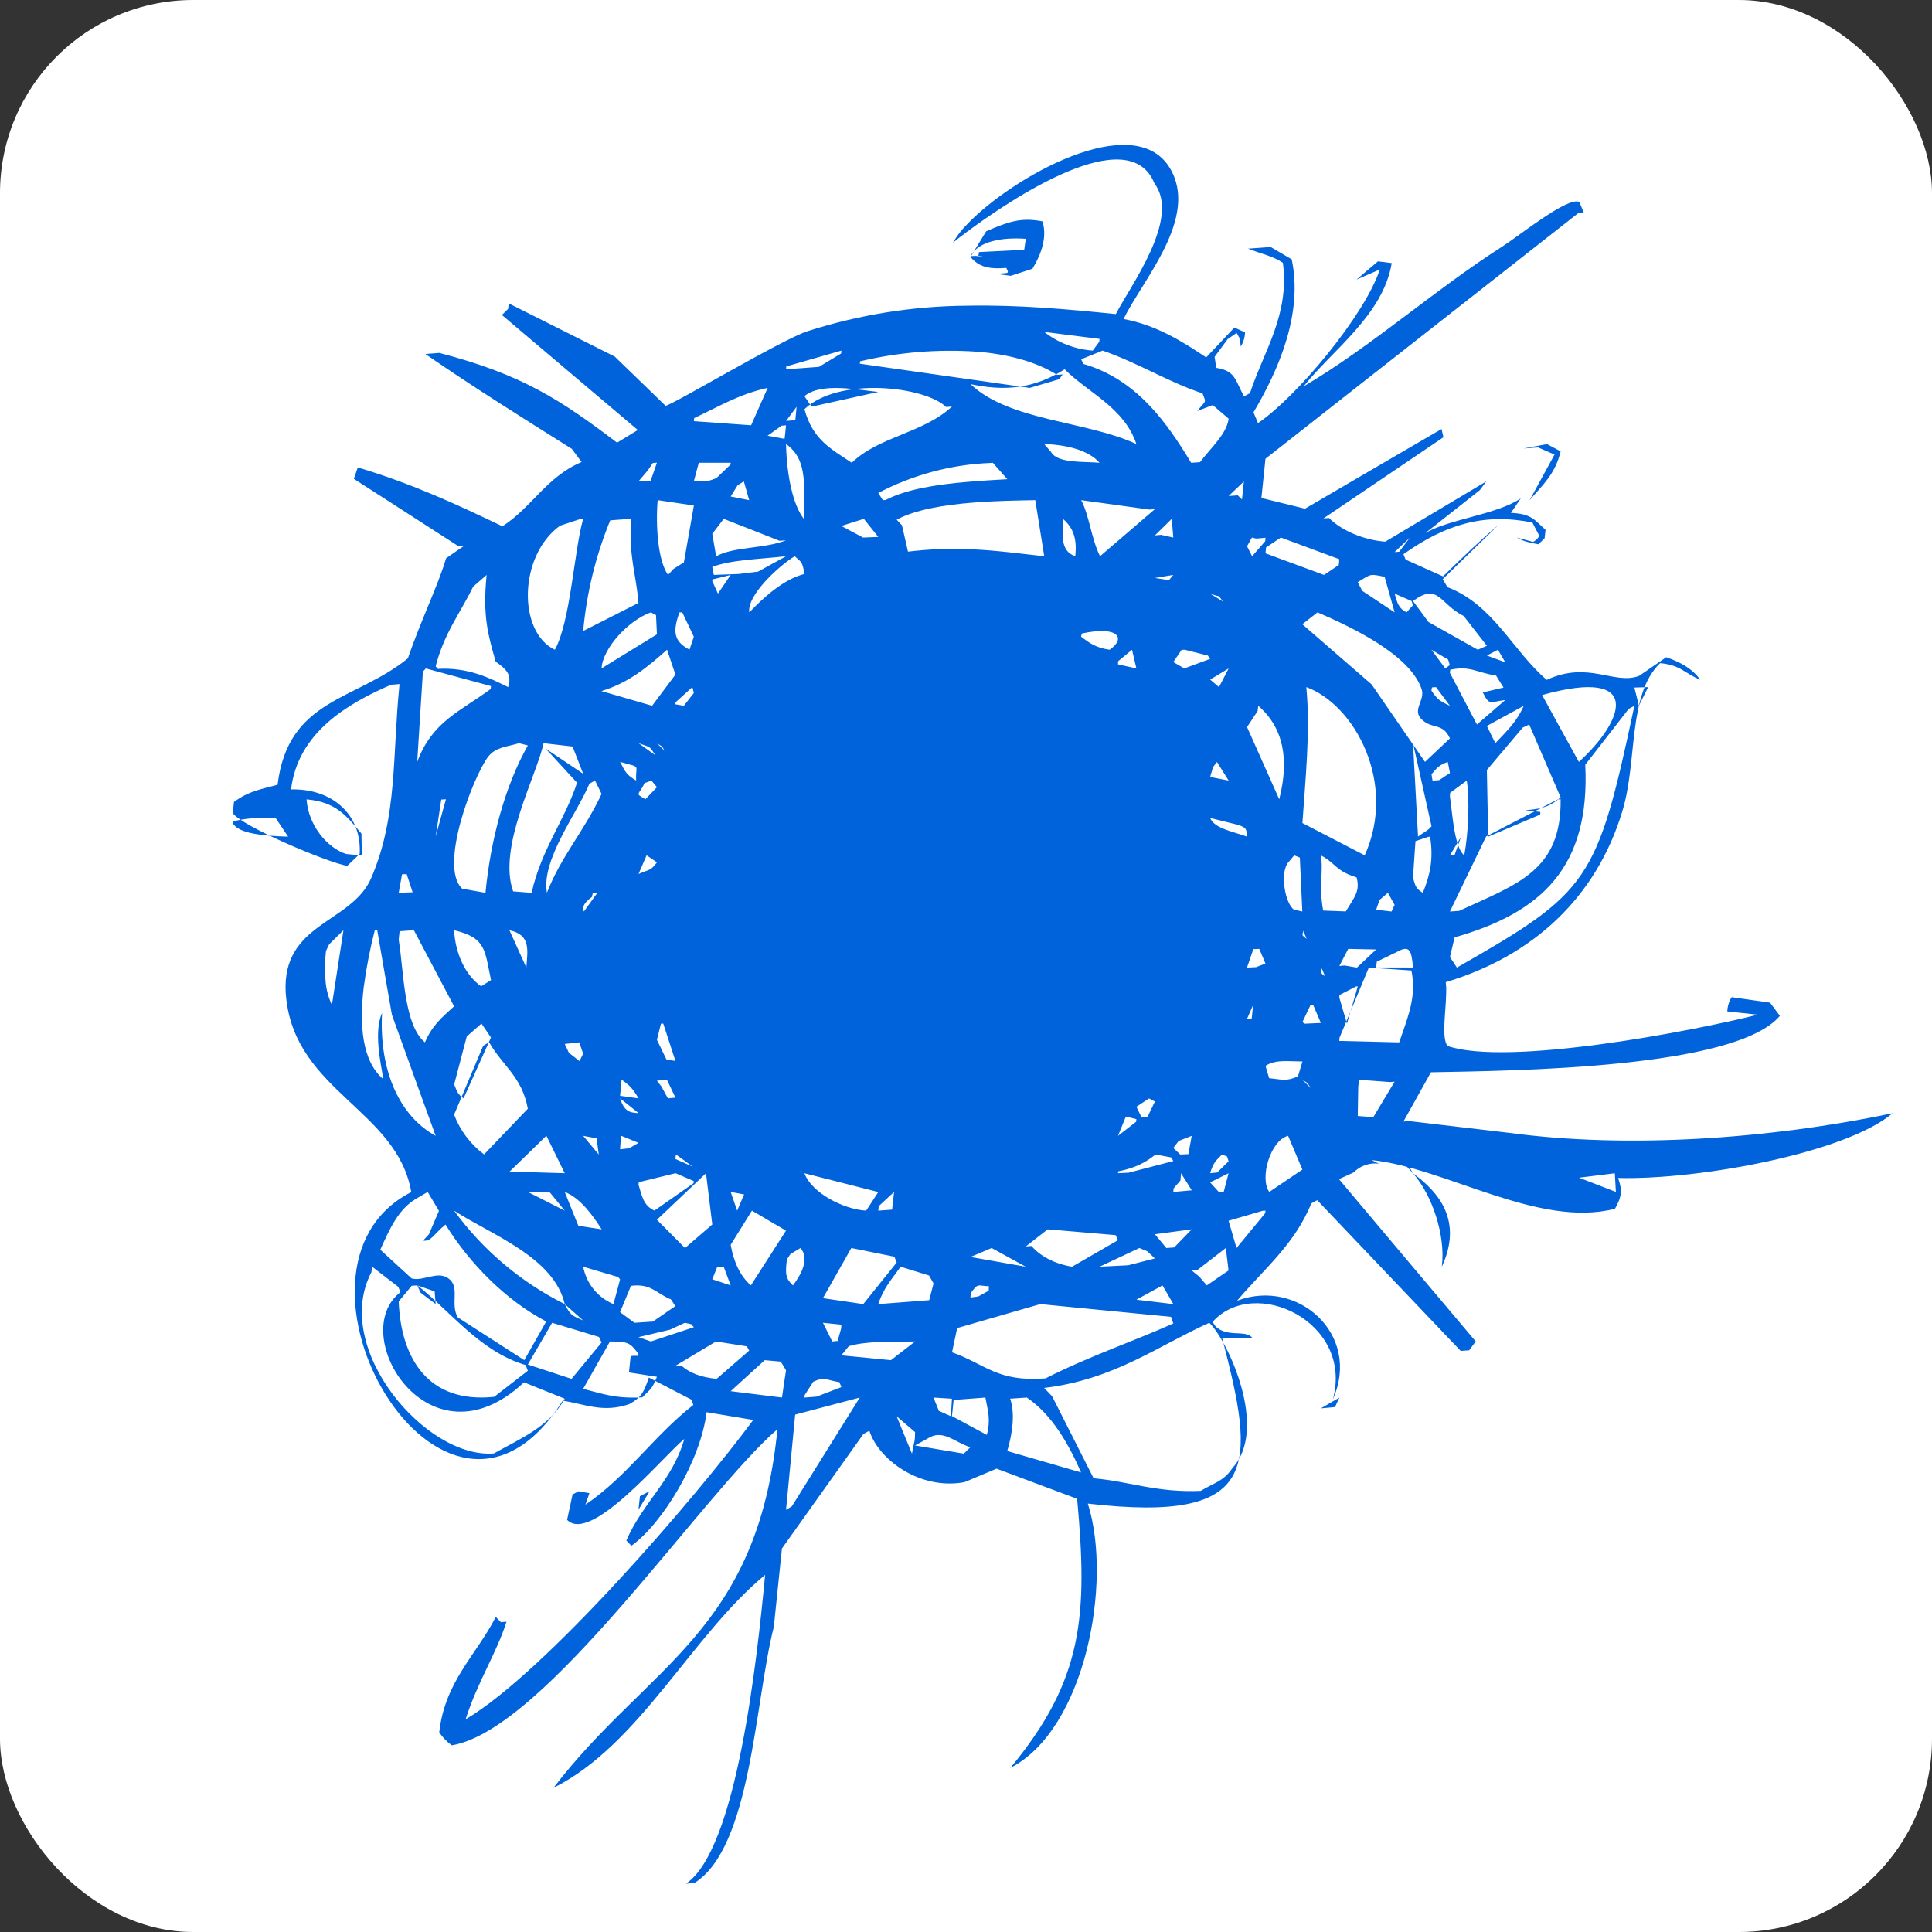 <svg width="40" height="40" viewBox="0 0 40 40" fill="none" xmlns="http://www.w3.org/2000/svg">
<rect x="0" y="0" width="40" height="40" fill="#333333" stroke="none"/>
<rect width="40" height="40" rx="4" fill="white"/>
<path d="M5.711 16.943L5.966 17.322C5.456 17.307 4.922 17.258 4.82 17.039C4.82 17.028 4.823 17.018 4.826 17.007C5.111 16.932 5.356 16.928 5.711 16.943ZM8.42 18.098L8.543 18.473L8.255 18.485L8.324 18.101C8.356 18.101 8.388 18.099 8.42 18.096V18.098ZM9.401 20.835C9.146 21.069 8.95 21.225 8.798 21.581C8.588 21.408 8.479 21.066 8.411 20.684C8.336 20.267 8.312 19.803 8.255 19.457L8.273 19.28L8.569 19.259L9.322 20.684L9.401 20.834V20.835ZM9.02 17.322C9.058 17.066 9.096 16.81 9.136 16.554L9.233 16.548C9.161 16.806 9.089 17.064 9.02 17.322ZM8.815 13.839L10.165 14.205C10.163 14.225 10.161 14.245 10.159 14.265C9.53 14.73 8.95 14.934 8.638 15.774L8.756 13.905L8.815 13.841V13.839ZM10.075 11.904C9.988 12.774 10.111 13.158 10.262 13.698C10.502 13.869 10.598 13.973 10.52 14.226C10.115 14.025 9.686 13.815 9.065 13.848C9.05 13.831 9.035 13.813 9.02 13.796C9.194 13.11 9.533 12.689 9.796 12.146L10.076 11.903L10.075 11.904ZM12.016 10.746L12.074 10.742C11.888 11.384 11.813 12.864 11.488 13.452C10.718 13.088 10.733 11.508 11.594 10.884L12.014 10.746H12.016ZM11.299 15.501L11.947 16.205C11.692 16.988 11.21 17.577 11.006 18.485L10.624 18.455C10.297 17.541 11.114 16.053 11.254 15.387L11.854 15.456C11.929 15.644 12.001 15.831 12.074 16.02L11.299 15.5V15.501ZM13.072 10.74C13.006 11.501 13.174 11.895 13.219 12.483C12.838 12.678 12.455 12.87 12.074 13.064C12.145 12.276 12.334 11.504 12.634 10.773L13.072 10.74ZM13.516 9.585L13.601 9.579L13.472 9.95L13.219 9.966L13.414 9.737L13.516 9.585ZM13.601 13.133L12.455 13.838C12.479 13.412 13.022 12.837 13.477 12.678L13.582 12.735L13.601 13.133ZM14.366 10.466C14.296 10.859 14.227 11.25 14.159 11.643L13.945 11.778L13.831 11.903C13.624 11.612 13.571 10.898 13.616 10.355L14.366 10.466ZM15.128 9.581C15.128 9.596 15.125 9.608 15.124 9.62L14.831 9.9C14.636 9.975 14.612 9.972 14.366 9.963C14.398 9.836 14.434 9.708 14.468 9.581H15.128ZM15.893 8.033L15.551 8.805L14.366 8.72L14.371 8.657C14.858 8.432 15.286 8.165 15.892 8.031L15.893 8.033ZM15.275 10.043L15.401 9.968L15.511 10.355L15.128 10.28L15.275 10.041V10.043ZM16.274 11.187C15.82 11.364 15.191 11.315 14.827 11.517C14.801 11.362 14.774 11.207 14.747 11.052L14.984 10.742C15.37 10.892 15.755 11.045 16.139 11.196L16.274 11.187ZM15.298 11.883L14.779 11.903C14.767 11.849 14.758 11.795 14.747 11.739C15.112 11.591 15.724 11.577 16.274 11.516L15.694 11.835L15.298 11.883ZM16.655 11.883C16.219 11.993 15.8 12.378 15.514 12.678C15.458 12.327 16.132 11.709 16.454 11.516C16.597 11.643 16.612 11.63 16.655 11.883ZM17.42 7.259L17.414 7.319L16.955 7.596L16.274 7.646L16.28 7.586L17.42 7.259ZM16.802 8.42L16.655 8.202C17 7.913 17.761 8.072 18.184 8.115L16.802 8.42ZM20.219 7.28C20.857 7.332 21.44 7.482 21.884 7.76L22.001 7.752L21.931 7.851L21.32 8.031C20.953 7.98 20.585 7.926 20.219 7.874L17.801 7.53L17.807 7.481C18.597 7.293 19.41 7.226 20.219 7.281V7.28ZM22.759 7.076L22.624 7.259C22.258 7.232 21.908 7.098 21.619 6.872L22.765 7.017L22.759 7.076ZM24.793 8.507L25.109 8.387L25.438 8.669C25.393 8.991 25.082 9.255 24.844 9.569L24.661 9.581C24.163 8.756 23.534 7.854 22.432 7.536L22.384 7.439L22.829 7.259C23.578 7.52 24.202 7.916 24.896 8.144C24.986 8.361 24.958 8.288 24.791 8.507H24.793ZM25.714 10.341L25.627 10.256L25.438 10.269L25.753 9.969L25.714 10.341ZM26.051 14.613C26.567 15.06 26.699 15.708 26.485 16.548C26.263 16.05 26.042 15.551 25.819 15.053C25.894 14.942 25.964 14.831 26.038 14.72C26.042 14.684 26.045 14.648 26.051 14.613ZM26.201 11.133L26.195 11.205L25.924 11.516L25.819 11.31C25.982 11.018 25.864 11.175 26.078 11.145L26.201 11.133ZM26.519 11.129L27.728 11.577C27.726 11.617 27.723 11.657 27.718 11.697C27.616 11.768 27.514 11.835 27.412 11.903L26.201 11.456L26.212 11.334L26.519 11.129ZM28.874 12.678L28.204 12.233L28.111 12.053C28.402 11.873 28.36 11.882 28.667 11.942C28.735 12.188 28.805 12.432 28.874 12.677V12.678ZM29.255 12.531L29.12 12.678C28.958 12.594 28.93 12.488 28.874 12.29L29.224 12.443L29.255 12.531ZM28.97 11.423L28.874 11.43C28.979 11.33 29.084 11.229 29.192 11.13C29.117 11.228 29.042 11.325 28.97 11.423ZM30.784 13.37L30.596 13.452C30.256 13.261 29.915 13.07 29.575 12.878C29.468 12.733 29.362 12.588 29.255 12.443C29.785 12.053 29.804 12.506 30.304 12.753L30.784 13.37ZM31.165 13.712L30.784 13.572L31.013 13.452L31.165 13.712ZM30.7 14.336C30.838 14.613 30.838 14.535 31.165 14.493L30.578 15L30.019 13.932L30.026 13.866C30.439 13.778 30.571 13.926 30.974 13.986L31.129 14.235L30.701 14.336H30.7ZM30.784 15.03L31.547 14.613C31.394 14.958 31.195 15.135 30.959 15.387L30.784 15.03ZM32.311 16.508C32.104 16.686 31.969 16.743 31.577 16.776L31.892 16.811L31.886 16.866L30.811 17.322L30.784 15.942L31.525 15.065L31.66 15L32.311 16.508ZM31.928 14.39C34.037 13.802 33.629 14.921 32.689 15.774C32.434 15.314 32.18 14.852 31.928 14.39ZM33.838 14.613C33.061 18.264 32.911 18.464 30.163 20.033C30.117 19.959 30.069 19.886 30.019 19.815L30.116 19.407C31.909 18.897 32.927 17.958 32.821 15.833L33.719 14.678L33.838 14.613ZM33.931 14.613C33.901 14.487 33.871 14.361 33.838 14.235L34.123 14.226L33.931 14.613ZM29.255 18.164L29.282 17.76L29.306 17.415L29.57 17.327C29.584 17.327 29.596 17.324 29.608 17.322C29.683 17.78 29.608 18.117 29.458 18.485C29.329 18.402 29.303 18.368 29.255 18.164ZM27.728 21.551L27.734 21.483L28.235 20.285L28.34 20.033L29.222 20.093C29.236 20.159 29.245 20.223 29.249 20.285C29.288 20.741 29.131 21.105 28.969 21.581L27.728 21.551ZM28.111 23.105L28.121 22.505L28.136 22.355L28.781 22.403L28.874 22.395C28.726 22.64 28.579 22.884 28.433 23.13L28.111 23.105ZM27.733 20.6L27.772 20.58L28.076 20.423L28.111 20.42L28.066 20.58L27.887 21.194L27.728 20.648L27.733 20.6ZM27.137 22.527L26.965 22.355C27.133 22.472 27.023 22.358 27.137 22.527ZM26.201 22.067C26.416 21.932 26.648 21.974 26.966 21.977L26.872 22.287C26.609 22.392 26.572 22.353 26.276 22.322L26.201 22.067ZM26.669 23.516L26.965 24.215C26.737 24.369 26.507 24.522 26.279 24.678C26.075 24.398 26.297 23.613 26.669 23.516ZM25.915 21.086L25.819 21.093L25.945 20.807L25.915 21.087V21.086ZM27.014 21.194L26.965 21.162L27.133 20.808L27.188 20.807L27.347 21.179L27.014 21.194ZM29.659 16.161L29.638 16.031C29.738 15.908 29.803 15.831 29.975 15.776L30.02 16.004C29.945 16.053 29.87 16.101 29.797 16.152L29.659 16.161ZM29.638 17.106C29.569 17.198 29.446 17.249 29.359 17.322L29.255 15.387L29.638 17.106ZM28.937 19.701C29.189 19.56 29.225 19.691 29.255 20.031H28.492L28.505 19.911L28.937 19.701ZM28.562 18.632L28.735 18.485L28.874 18.734L28.81 18.872L28.492 18.834L28.562 18.632ZM28.492 19.658L28.094 20.033L27.835 19.989L27.73 20C27.79 19.881 27.853 19.763 27.914 19.646L28.492 19.658ZM27.052 19.437C26.893 19.326 27.007 19.341 26.977 19.257L27.052 19.437ZM28.255 17.709L26.965 17.04C27.025 16.155 27.133 15.138 27.046 14.226C28.04 14.586 28.933 16.205 28.255 17.709ZM27.347 17.709C27.664 17.877 27.647 18.03 28.087 18.165C28.163 18.452 28.046 18.566 27.863 18.87L27.395 18.852C27.299 18.342 27.404 18.05 27.347 17.709ZM27.434 20.213C27.274 20.102 27.389 20.117 27.359 20.033L27.434 20.213ZM30.019 16.487L30.023 16.415L30.368 16.161C30.428 16.557 30.406 17.217 30.316 17.709C30.112 17.55 30.074 16.878 30.019 16.487ZM30.019 17.709C30.097 17.58 30.175 17.451 30.25 17.322L30.115 17.703L30.019 17.709ZM32.246 16.553L32.311 16.548C32.329 18.032 31.414 18.302 30.211 18.858L30.019 18.872L30.769 17.318L32.246 16.553ZM29.981 13.655C29.993 13.694 30.007 13.731 30.017 13.77L29.923 13.839L29.636 13.452L29.981 13.655ZM29.636 14.3L29.647 14.232C29.675 14.23 29.703 14.228 29.731 14.226L30.019 14.613C29.797 14.508 29.761 14.481 29.636 14.298V14.3ZM30.017 15.29L29.503 15.774L28.397 14.169L26.963 12.924L27.278 12.678C27.973 12.978 29.188 13.55 29.432 14.264C29.512 14.496 29.237 14.688 29.423 14.882C29.645 15.113 29.867 14.948 30.019 15.288L30.017 15.29ZM26.795 17.709L26.912 17.756L26.963 18.872L26.785 18.83C26.617 18.705 26.5 18.129 26.653 17.879L26.795 17.709ZM25.949 19.65L26.072 19.646L26.2 19.949L26.005 20.024L25.817 20.033C25.862 19.905 25.907 19.778 25.949 19.65ZM25.601 25.839L25.436 25.274C25.672 25.206 25.906 25.139 26.141 25.068L26.201 25.065C26.198 25.082 26.196 25.1 26.194 25.118L25.601 25.838V25.839ZM25.054 24.291C25.124 24.063 25.174 24.029 25.301 23.903L25.406 23.945L25.436 24.044L25.201 24.275L25.054 24.29V24.291ZM25.234 24.678L25.054 24.48L25.436 24.291L25.337 24.671L25.234 24.678ZM24.832 26.433C24.778 26.391 24.727 26.348 24.673 26.303L24.79 26.295L25.379 25.839L25.436 26.304L24.985 26.613L24.832 26.433ZM24.862 30.867C23.942 30.906 23.392 30.672 22.642 30.606L21.782 28.907L21.617 28.736C23.06 28.565 23.968 27.869 25.037 27.387C25.415 27.747 26.272 29.58 25.517 30.392C25.337 30.669 25.135 30.698 24.86 30.867H24.862ZM20.914 28.958L21.259 28.935C21.779 29.285 22.133 29.91 22.382 30.485L20.854 30.042C20.968 29.655 21.016 29.262 20.914 28.958ZM19.816 27.497L21.538 27L24.244 27.264L24.292 27.401C23.486 27.764 22.57 28.07 21.646 28.538C20.645 28.617 20.404 28.244 19.711 27.998L19.817 27.497H19.816ZM19.709 29.321L19.744 28.985L20.402 28.935C20.456 29.228 20.513 29.391 20.432 29.709L19.709 29.319V29.321ZM18.944 29.927L19.201 29.786C19.516 29.577 19.751 29.855 20.09 29.964L19.955 30.096L18.946 29.927H18.944ZM19.687 29.322C19.604 29.285 19.521 29.248 19.438 29.21L19.327 28.935L19.709 28.959L19.687 29.322ZM18.563 29.322L18.946 29.651C18.946 29.853 18.928 29.831 18.881 30.096L18.563 29.322ZM17.573 27.872C17.932 27.762 18.409 27.786 18.946 27.774L18.446 28.161L17.419 28.061L17.573 27.872ZM16.655 8.472C17.365 7.794 19.144 7.997 19.589 8.427L19.709 8.417C19.117 8.97 18.199 9.033 17.635 9.581C17.192 9.287 16.826 9.098 16.655 8.472ZM20.555 9.581L20.855 9.921C20.588 9.936 20.308 9.953 20.027 9.977C19.396 10.031 18.772 10.125 18.335 10.352L18.278 10.355C18.247 10.305 18.215 10.256 18.184 10.206C18.9 9.83 19.691 9.618 20.5 9.585L20.555 9.581ZM22.043 7.646C22.537 8.141 23.273 8.435 23.528 9.194C22.493 8.712 20.9 8.72 20.093 7.953C20.804 8.105 21.41 8.048 22.043 7.646ZM22.384 10.355L23.8 10.55L23.911 10.541L22.775 11.516C22.595 11.157 22.553 10.671 22.384 10.355ZM24.203 12.011L23.911 11.966L24.292 11.903L24.202 12.011H24.203ZM23.911 11.085L24.26 10.742L24.292 11.129L24.038 11.073L23.911 11.085ZM24.604 23.895L24.436 23.903L24.292 23.768L24.403 23.622L24.673 23.517L24.604 23.897V23.895ZM24.299 24.603C24.344 24.549 24.392 24.495 24.44 24.441L24.452 24.291L24.674 24.644L24.292 24.678L24.299 24.603ZM24.148 25.839L23.911 25.554L24.674 25.452L24.31 25.827L24.148 25.839ZM24.292 27L23.528 26.909L24.068 26.613L24.293 27H24.292ZM23.756 25.908L23.911 26.055L23.357 26.196L22.765 26.226L23.59 25.839L23.756 25.908ZM21.62 9.194C22.066 9.206 22.537 9.318 22.765 9.581C22.457 9.551 21.904 9.6 21.764 9.363L21.62 9.194ZM22.007 10.742C22.225 10.932 22.301 11.157 22.262 11.516C21.926 11.4 22.013 11.033 22.007 10.742ZM22.382 13.182L22.396 13.116C23.156 12.951 23.32 13.215 22.973 13.452C22.673 13.41 22.538 13.298 22.384 13.182H22.382ZM23.362 23.129L23.528 23.171C23.526 23.189 23.524 23.207 23.522 23.225L23.147 23.516L23.303 23.133L23.362 23.129ZM23.152 13.688L23.437 13.452L23.528 13.839L23.147 13.755L23.15 13.688H23.152ZM24.292 24.038L23.369 24.279L23.147 24.29C23.147 24.278 23.15 24.264 23.153 24.252C23.498 24.183 23.72 24.069 23.924 23.903L24.248 23.963L24.293 24.038H24.292ZM23.633 23.129L23.528 22.914L23.791 22.742L23.911 22.806L23.761 23.118L23.633 23.129ZM21.238 25.806L21.692 25.452L23.099 25.572L23.147 25.677L22.196 26.226C21.844 26.168 21.539 26.012 21.356 25.797L21.236 25.806H21.238ZM20.531 25.839L21.236 26.226L20.092 26.024C20.239 25.964 20.384 25.901 20.531 25.839ZM20.474 26.63C20.473 26.661 20.471 26.692 20.47 26.723L20.252 26.843L20.092 26.864L20.098 26.771C20.264 26.55 20.236 26.624 20.473 26.63H20.474ZM18.674 10.875C18.638 10.836 18.602 10.798 18.565 10.76C18.944 10.553 19.543 10.454 20.131 10.407C20.615 10.367 21.092 10.362 21.434 10.355L21.62 11.516C21.121 11.462 20.645 11.396 20.131 11.373C19.686 11.351 19.241 11.367 18.799 11.421C18.758 11.239 18.717 11.057 18.674 10.875ZM19.235 26.408L19.328 26.573L19.238 26.919L18.184 27C18.296 26.655 18.464 26.489 18.646 26.226L19.235 26.408ZM17.933 25.065C17.453 25.038 16.796 24.687 16.655 24.291L18.184 24.68L17.933 25.065ZM18.47 25.044L18.184 25.065L18.193 24.972L18.511 24.678C18.496 24.8 18.484 24.921 18.47 25.044ZM17.42 10.889L17.885 10.742L18.184 11.117L17.869 11.129L17.419 10.889H17.42ZM17.414 27.509C17.389 27.593 17.366 27.678 17.342 27.764C17.305 27.765 17.268 27.769 17.231 27.774C17.167 27.645 17.102 27.516 17.038 27.387L17.42 27.426L17.414 27.509ZM17.626 25.839L18.517 26.019L18.565 26.139L17.873 27L17.038 26.877L17.626 25.839ZM24.292 13.707L24.464 13.454L24.527 13.452L25.007 13.572L25.055 13.641L24.52 13.839C24.444 13.795 24.368 13.751 24.292 13.707ZM25.325 12.456L25.055 12.291C25.33 12.392 25.172 12.278 25.325 12.456ZM25.238 14.226L25.055 14.07L25.438 13.839L25.238 14.226ZM25.055 16.935L25.649 17.082C25.81 17.145 25.805 17.162 25.819 17.322C25.564 17.225 25.138 17.157 25.055 16.935ZM25.115 15.881L25.196 15.776L25.438 16.161L25.055 16.086L25.115 15.881ZM17.38 28.617L17.42 28.719L16.906 28.916L16.655 28.935L16.661 28.883L16.837 28.608C17.08 28.496 17.086 28.569 17.38 28.617ZM16.274 9.192C16.607 9.441 16.694 9.747 16.642 10.742C16.423 10.461 16.289 9.866 16.274 9.194V9.192ZM16.493 8.42L16.466 8.7L16.276 8.714L16.495 8.42H16.493ZM16.274 8.807C16.264 8.9 16.256 8.993 16.244 9.086L15.892 9.021L16.183 8.813L16.273 8.807H16.274ZM16.274 31.259L16.463 29.288L17.801 28.935L16.394 31.187L16.274 31.259ZM16.369 25.961L16.574 25.839C16.762 26.061 16.594 26.381 16.417 26.613C16.27 26.475 16.253 26.388 16.292 26.075L16.367 25.961H16.369ZM15.128 25.772L15.568 25.065L16.273 25.479C16.033 25.857 15.788 26.235 15.545 26.613C15.326 26.418 15.191 26.132 15.128 25.773V25.772ZM15.128 28.803L15.833 28.161L16.165 28.191L16.274 28.371C16.244 28.56 16.217 28.748 16.19 28.935L15.128 28.803ZM13.984 28.278L14.824 27.774L15.463 27.875L15.511 27.963L14.837 28.548C14.501 28.514 14.278 28.424 14.102 28.271L13.982 28.278H13.984ZM13.871 27.53L14.179 27.387L14.311 27.416L14.365 27.479L13.475 27.774L13.22 27.684L13.871 27.53ZM12.838 27.167L13.063 26.622C13.48 26.568 13.579 26.774 13.892 26.904L13.982 27.042L13.516 27.362L13.136 27.387L12.838 27.167ZM12.073 28.755L12.629 27.774C12.998 27.774 13.043 27.804 13.195 27.999C13.262 28.113 13.204 28.052 13.057 28.077L13.022 28.415L13.601 28.505C13.487 28.788 13.469 28.751 13.298 28.931C12.728 28.961 12.472 28.853 12.074 28.755H12.073ZM11.431 27.387L12.401 27.68L12.455 27.795L11.833 28.548L10.928 28.251L11.431 27.387ZM7.691 26.34L7.703 26.225L8.245 26.642L8.291 26.753C7.165 27.623 8.888 30.458 10.849 28.62L11.692 28.959C11.368 29.537 10.811 29.765 10.225 30.092C8.822 30.209 6.859 27.918 7.69 26.34H7.691ZM8.999 26.736L9.02 26.999C8.915 26.919 8.81 26.843 8.708 26.763L8.638 26.612L8.998 26.736H8.999ZM10.928 28.38L10.231 28.92C8.857 29.064 8.3 28.113 8.255 26.945L8.524 26.621L8.641 26.612C9.332 27.156 9.944 27.987 10.883 28.262L10.928 28.38ZM9.598 22.74C9.473 22.65 9.466 22.605 9.403 22.452L9.664 21.459L9.968 21.192L10.165 21.48L9.598 22.74ZM9.403 23.075L10.004 21.651L10.127 21.579C10.405 22.068 10.807 22.29 10.928 22.955L10.022 23.901C9.741 23.691 9.525 23.405 9.401 23.076L9.403 23.075ZM10.547 24.26L11.312 23.514L11.692 24.29C11.31 24.278 10.929 24.268 10.547 24.26ZM12.455 16.437C12.094 17.21 11.612 17.735 11.324 18.483C11.198 17.804 11.957 16.827 12.202 16.227L12.319 16.16L12.455 16.437ZM12.455 14.307C13.024 14.132 13.405 13.811 13.811 13.451L13.984 13.967L13.501 14.612L12.455 14.309V14.307ZM14.365 14.348L14.158 14.612L13.984 14.582L13.987 14.54L14.335 14.225L14.365 14.348ZM14.065 12.68L14.125 12.677L14.365 13.182L14.275 13.451C13.925 13.268 13.939 13.05 14.065 12.68ZM13.993 23.901L14.345 24.155L13.984 23.996C13.986 23.964 13.989 23.933 13.993 23.901ZM13.987 24.29L14.365 24.453C14.363 24.468 14.361 24.483 14.359 24.498L13.549 25.064C13.316 24.959 13.288 24.75 13.219 24.524L13.226 24.476L13.987 24.29ZM12.857 23.514L13.22 23.661L13.025 23.774L12.838 23.795L12.857 23.514ZM12.838 15.774C13.297 15.903 13.151 15.816 13.171 16.16C12.961 16.037 12.946 15.978 12.838 15.773V15.774ZM12.838 22.688L12.869 22.353C13.048 22.478 13.109 22.551 13.22 22.74C13.093 22.722 12.965 22.705 12.838 22.688ZM13.603 17.853C13.459 18.038 13.465 17.988 13.22 18.095L13.387 17.708L13.601 17.853H13.603ZM13.603 16.296L13.363 16.547C13.123 16.412 13.235 16.466 13.343 16.215L13.486 16.16L13.601 16.296H13.603ZM13.571 15.638L13.22 15.386C13.49 15.489 13.427 15.426 13.571 15.638ZM12.838 22.74L13.22 23.045C13.025 23.04 12.92 22.998 12.838 22.74ZM13.984 22.725L13.828 22.74L13.694 22.494L13.601 22.374L13.808 22.353C13.867 22.478 13.924 22.602 13.984 22.725ZM13.774 15.558L13.601 15.387C13.769 15.504 13.658 15.39 13.772 15.56L13.774 15.558ZM13.796 21.933L13.601 21.528L13.684 21.195L13.732 21.192L13.984 21.966C13.921 21.955 13.859 21.944 13.796 21.933ZM12.796 26.438L12.838 26.489L12.701 27C12.541 26.933 12.399 26.828 12.29 26.693C12.18 26.557 12.106 26.397 12.074 26.226L12.796 26.439V26.438ZM11.692 27L12.074 27.339C11.83 27.231 11.815 27.236 11.692 27ZM12.352 23.568L12.397 23.903L12.074 23.516L12.352 23.568ZM11.974 25.379L11.692 24.678C12.026 24.806 12.287 25.188 12.457 25.452L11.974 25.379ZM12.274 18.488L12.368 18.485L12.089 18.872C12.044 18.776 12.1 18.684 12.254 18.572L12.274 18.486V18.488ZM12.074 21.815L11.998 21.968L11.779 21.798C11.75 21.737 11.721 21.675 11.692 21.614L11.992 21.581L12.074 21.815ZM9.401 25.065C10.166 25.563 11.467 26.025 11.692 27C10.785 26.547 9.999 25.884 9.401 25.065ZM11.386 24.69L11.692 25.065L10.928 24.678L11.386 24.69ZM14.182 25.839L13.601 25.254L14.617 24.291L14.747 25.352L14.182 25.839ZM14.747 26.486L14.848 26.234L14.983 26.226L15.128 26.613L14.747 26.486ZM15.262 25.065L15.128 24.678L15.406 24.729L15.262 25.065ZM14.747 12.03L14.75 11.996C14.876 11.966 15.002 11.936 15.128 11.903L14.864 12.29L14.747 12.03ZM10.897 20.033L10.547 19.259C10.996 19.356 10.922 19.676 10.897 20.033ZM9.962 20.42C9.635 20.193 9.427 19.742 9.401 19.259C10.072 19.416 10.034 19.68 10.166 20.292L9.962 20.42ZM9.568 18.399C9.08 17.939 9.79 16.097 10.102 15.672C10.267 15.464 10.474 15.468 10.747 15.387L10.928 15.434C10.469 16.247 10.16 17.354 10.051 18.485L9.568 18.399ZM8.855 24.678L9.088 25.07L8.879 25.557L8.759 25.685C8.93 25.709 8.969 25.562 9.224 25.353C9.719 26.156 10.475 26.924 11.309 27.36L10.855 28.161L9.475 27.273C9.317 26.981 9.535 26.645 9.281 26.466C9.052 26.304 8.756 26.538 8.522 26.468L7.874 25.874C8.065 25.448 8.248 25.031 8.624 24.813L8.855 24.678ZM7.535 20.409C7.587 20.023 7.662 19.64 7.759 19.263L7.81 19.259L8.009 20.409L8.114 21.009C8.414 21.846 8.717 22.682 9.02 23.516C8.294 23.12 7.846 22.203 7.91 20.97C7.736 21.368 7.88 21.993 7.937 22.344C7.492 21.966 7.435 21.215 7.534 20.409H7.535ZM6.872 20.807C6.803 20.66 6.759 20.503 6.743 20.342C6.722 20.125 6.724 19.906 6.749 19.689L6.815 19.551L7.111 19.259L6.944 20.34L6.872 20.805V20.807ZM33.455 24.677L32.692 24.383L33.433 24.291L33.455 24.678V24.677ZM13.25 30.977L13.45 30.872L13.219 31.257L13.249 30.978L13.25 30.977ZM7.492 17.711L7.166 17.681C6.761 17.547 6.382 17.075 6.347 16.55C6.967 16.605 7.177 16.899 7.483 17.258C7.486 17.408 7.49 17.559 7.492 17.711ZM7.447 17.679C7.492 16.844 6.854 16.322 6.026 16.344C6.167 15.171 7.187 14.571 8.096 14.177L8.272 14.163C8.12 15.636 8.236 16.905 7.685 18.18C7.279 19.119 5.837 19.101 5.915 20.55L5.926 20.67C6.131 22.596 8.225 22.988 8.515 24.681C5.41 26.261 9.194 32.898 11.65 29C12.091 29.063 12.482 29.262 13.03 29.07C13.285 28.929 13.334 28.815 13.433 28.521L14.311 28.976L14.356 29.087C13.552 29.711 12.985 30.567 12.121 31.152L12.203 30.915L11.978 30.875L11.854 30.942L11.741 31.467C12.235 31.971 13.73 30.149 14.168 29.792C13.921 30.657 13.309 31.103 12.968 31.895L13.073 32.003C13.718 31.541 14.509 30.233 14.629 29.238L15.595 29.399C14.384 31.035 11.275 34.635 9.64 35.597C9.889 34.815 10.285 34.218 10.486 33.576L10.369 33.585C10.334 33.549 10.299 33.513 10.264 33.477C9.866 34.26 9.211 34.811 9.094 35.867C9.164 35.971 9.252 36.062 9.355 36.135C11.299 35.811 14.545 30.926 16.096 29.591C15.676 33.806 13.417 34.463 11.458 37.016C13.238 36.128 14.318 33.863 15.841 32.606C15.673 34.365 15.254 38.3 14.201 39L14.375 38.987C15.557 38.252 15.626 35.229 16.021 33.684L16.189 32.06L17.876 29.69L17.999 29.622C18.188 30.215 19.043 30.858 19.969 30.686L20.633 30.407L22.301 31.031C22.52 33.431 22.436 34.776 20.917 36.603C22.469 35.81 23.039 32.753 22.522 31.13C26.132 31.548 25.987 30.33 25.303 27.701L25.937 27.711C25.82 27.536 25.504 27.666 25.262 27.531C25.153 27.461 25.174 27.474 25.106 27.369C25.964 26.402 28.031 27.363 27.596 28.97C28.19 27.638 26.878 26.453 25.613 26.93C26.153 26.289 26.807 25.763 27.149 24.915L27.272 24.849L30.242 27.969L30.418 27.956L30.553 27.773C29.608 26.654 28.664 25.533 27.722 24.413L28.025 24.275C28.092 24.206 28.174 24.153 28.265 24.122C28.356 24.09 28.453 24.08 28.549 24.093C28.499 24.068 28.449 24.043 28.399 24.018C29.915 24.17 31.853 25.434 33.436 25.026C33.581 24.773 33.589 24.636 33.5 24.389C35.186 24.431 38.219 23.867 39.185 23.048C36.59 23.592 33.668 23.777 31.286 23.459L29.176 23.211L29.057 23.22L29.626 22.2C31.366 22.167 35.929 22.124 36.851 21.032L36.647 20.759L35.852 20.645C35.797 20.733 35.766 20.835 35.762 20.94L36.392 21.008C35.024 21.353 31.214 22.08 29.971 21.656C29.84 21.497 29.936 20.945 29.942 20.547C29.945 20.476 29.942 20.405 29.933 20.334C31.721 19.8 33.049 18.597 33.593 16.782C33.904 15.743 33.698 14.378 34.37 13.73C34.799 13.767 34.886 13.949 35.201 14.072C35.035 13.841 34.796 13.712 34.498 13.607L33.938 13.992C33.427 14.19 32.891 13.673 32.023 14.076C31.318 13.473 30.92 12.521 29.968 12.156L29.87 11.991L31.025 10.868C30.647 11.184 30.262 11.558 29.876 11.933L29.102 11.586L29.057 11.474C29.939 10.85 30.722 10.619 31.726 10.817C31.772 10.91 31.822 11.001 31.87 11.094C31.823 11.174 31.781 11.196 31.741 11.219L31.403 11.129C31.549 11.214 31.7 11.241 31.852 11.268L31.979 11.144L31.999 10.97C31.78 10.775 31.712 10.634 31.282 10.619L31.487 10.316C30.995 10.655 29.996 10.745 29.507 11.039L30.638 10.148L30.773 9.966L28.681 11.214C28.234 11.184 27.758 10.974 27.517 10.724C27.478 10.727 27.44 10.73 27.401 10.733L29.885 9.053L29.845 8.883C28.903 9.432 27.959 9.981 27.019 10.532L26.116 10.31L26.2 9.498L32.675 4.413L32.791 4.404L32.699 4.181C32.459 4.067 31.474 4.866 31.102 5.105C29.668 6.024 28.4 7.169 26.99 8C27.572 7.26 28.637 6.524 28.814 5.447L28.529 5.411L28.085 5.789L28.568 5.579C28.256 6.528 26.843 8.223 26.045 8.76L25.952 8.537C26.471 7.664 26.983 6.489 26.743 5.369L26.308 5.114L25.841 5.148C26.14 5.267 26.342 5.295 26.561 5.441C26.701 6.527 26.167 7.262 25.879 8.141L25.756 8.207C25.564 7.851 25.576 7.68 25.181 7.616L25.147 7.388L25.417 7.022L25.603 6.893C25.666 7.013 25.669 6.969 25.688 7.175C25.744 7.086 25.774 6.985 25.777 6.881L25.556 6.782L24.973 7.4C24.485 7.074 23.948 6.732 23.263 6.605C23.651 5.799 24.832 4.505 24.223 3.483C23.479 2.241 20.939 3.672 20.009 4.658C19.901 4.767 19.808 4.89 19.73 5.024C19.822 4.95 19.915 4.878 20.009 4.808C20.927 4.124 23.371 2.486 23.9 3.795C24.455 4.526 23.392 5.931 23.102 6.503C22.112 6.402 21.077 6.308 20.012 6.329C18.891 6.338 17.778 6.517 16.711 6.86C16.171 7.038 13.867 8.418 13.778 8.4L12.728 7.383L10.532 6.281L10.52 6.396L10.391 6.521L13.205 8.903L12.776 9.165C11.618 8.288 10.82 7.755 9.097 7.307L8.806 7.329C9.812 8.022 10.826 8.657 11.839 9.293L12.041 9.566C11.318 9.87 11.012 10.503 10.402 10.896C9.448 10.44 8.564 10.026 7.408 9.677L7.327 9.914L9.493 11.309L9.61 11.3L9.236 11.558C9.064 12.138 8.726 12.812 8.444 13.631C7.364 14.51 5.965 14.457 5.747 16.248C5.402 16.343 5.159 16.373 4.844 16.604L4.82 16.836C5.018 17.112 6.772 17.855 7.19 17.927L7.448 17.678L7.447 17.679ZM20.257 5.295L20.417 5.325L20.203 5.298C20.165 5.298 20.128 5.301 20.092 5.303C20.261 4.988 20.759 4.91 21.238 4.944L21.205 5.172L20.269 5.219L20.257 5.294V5.295ZM20.926 5.711L21.376 5.564C21.571 5.24 21.682 4.896 21.583 4.583C21.119 4.491 20.852 4.604 20.419 4.787C20.34 4.915 20.261 5.043 20.183 5.172L20.093 5.322C20.121 5.354 20.151 5.384 20.183 5.412C20.33 5.532 20.507 5.574 20.833 5.547C20.923 5.7 20.818 5.633 20.657 5.675L20.927 5.711H20.926ZM32.03 9.195L31.547 9.285L31.844 9.264L32.185 9.411L31.669 10.356C31.934 10.043 32.198 9.821 32.311 9.345L32.03 9.195ZM29.255 24.293C29.135 24.078 29.005 23.937 28.874 23.904C28.99 24.014 29.123 24.143 29.255 24.293ZM27.728 28.937L27.347 29.159L27.64 29.132L27.73 28.937H27.728ZM29.255 24.293C29.644 24.731 29.935 25.571 29.851 26.228C30.292 25.275 29.789 24.681 29.255 24.293Z" fill="#0063DB"/>
</svg>
